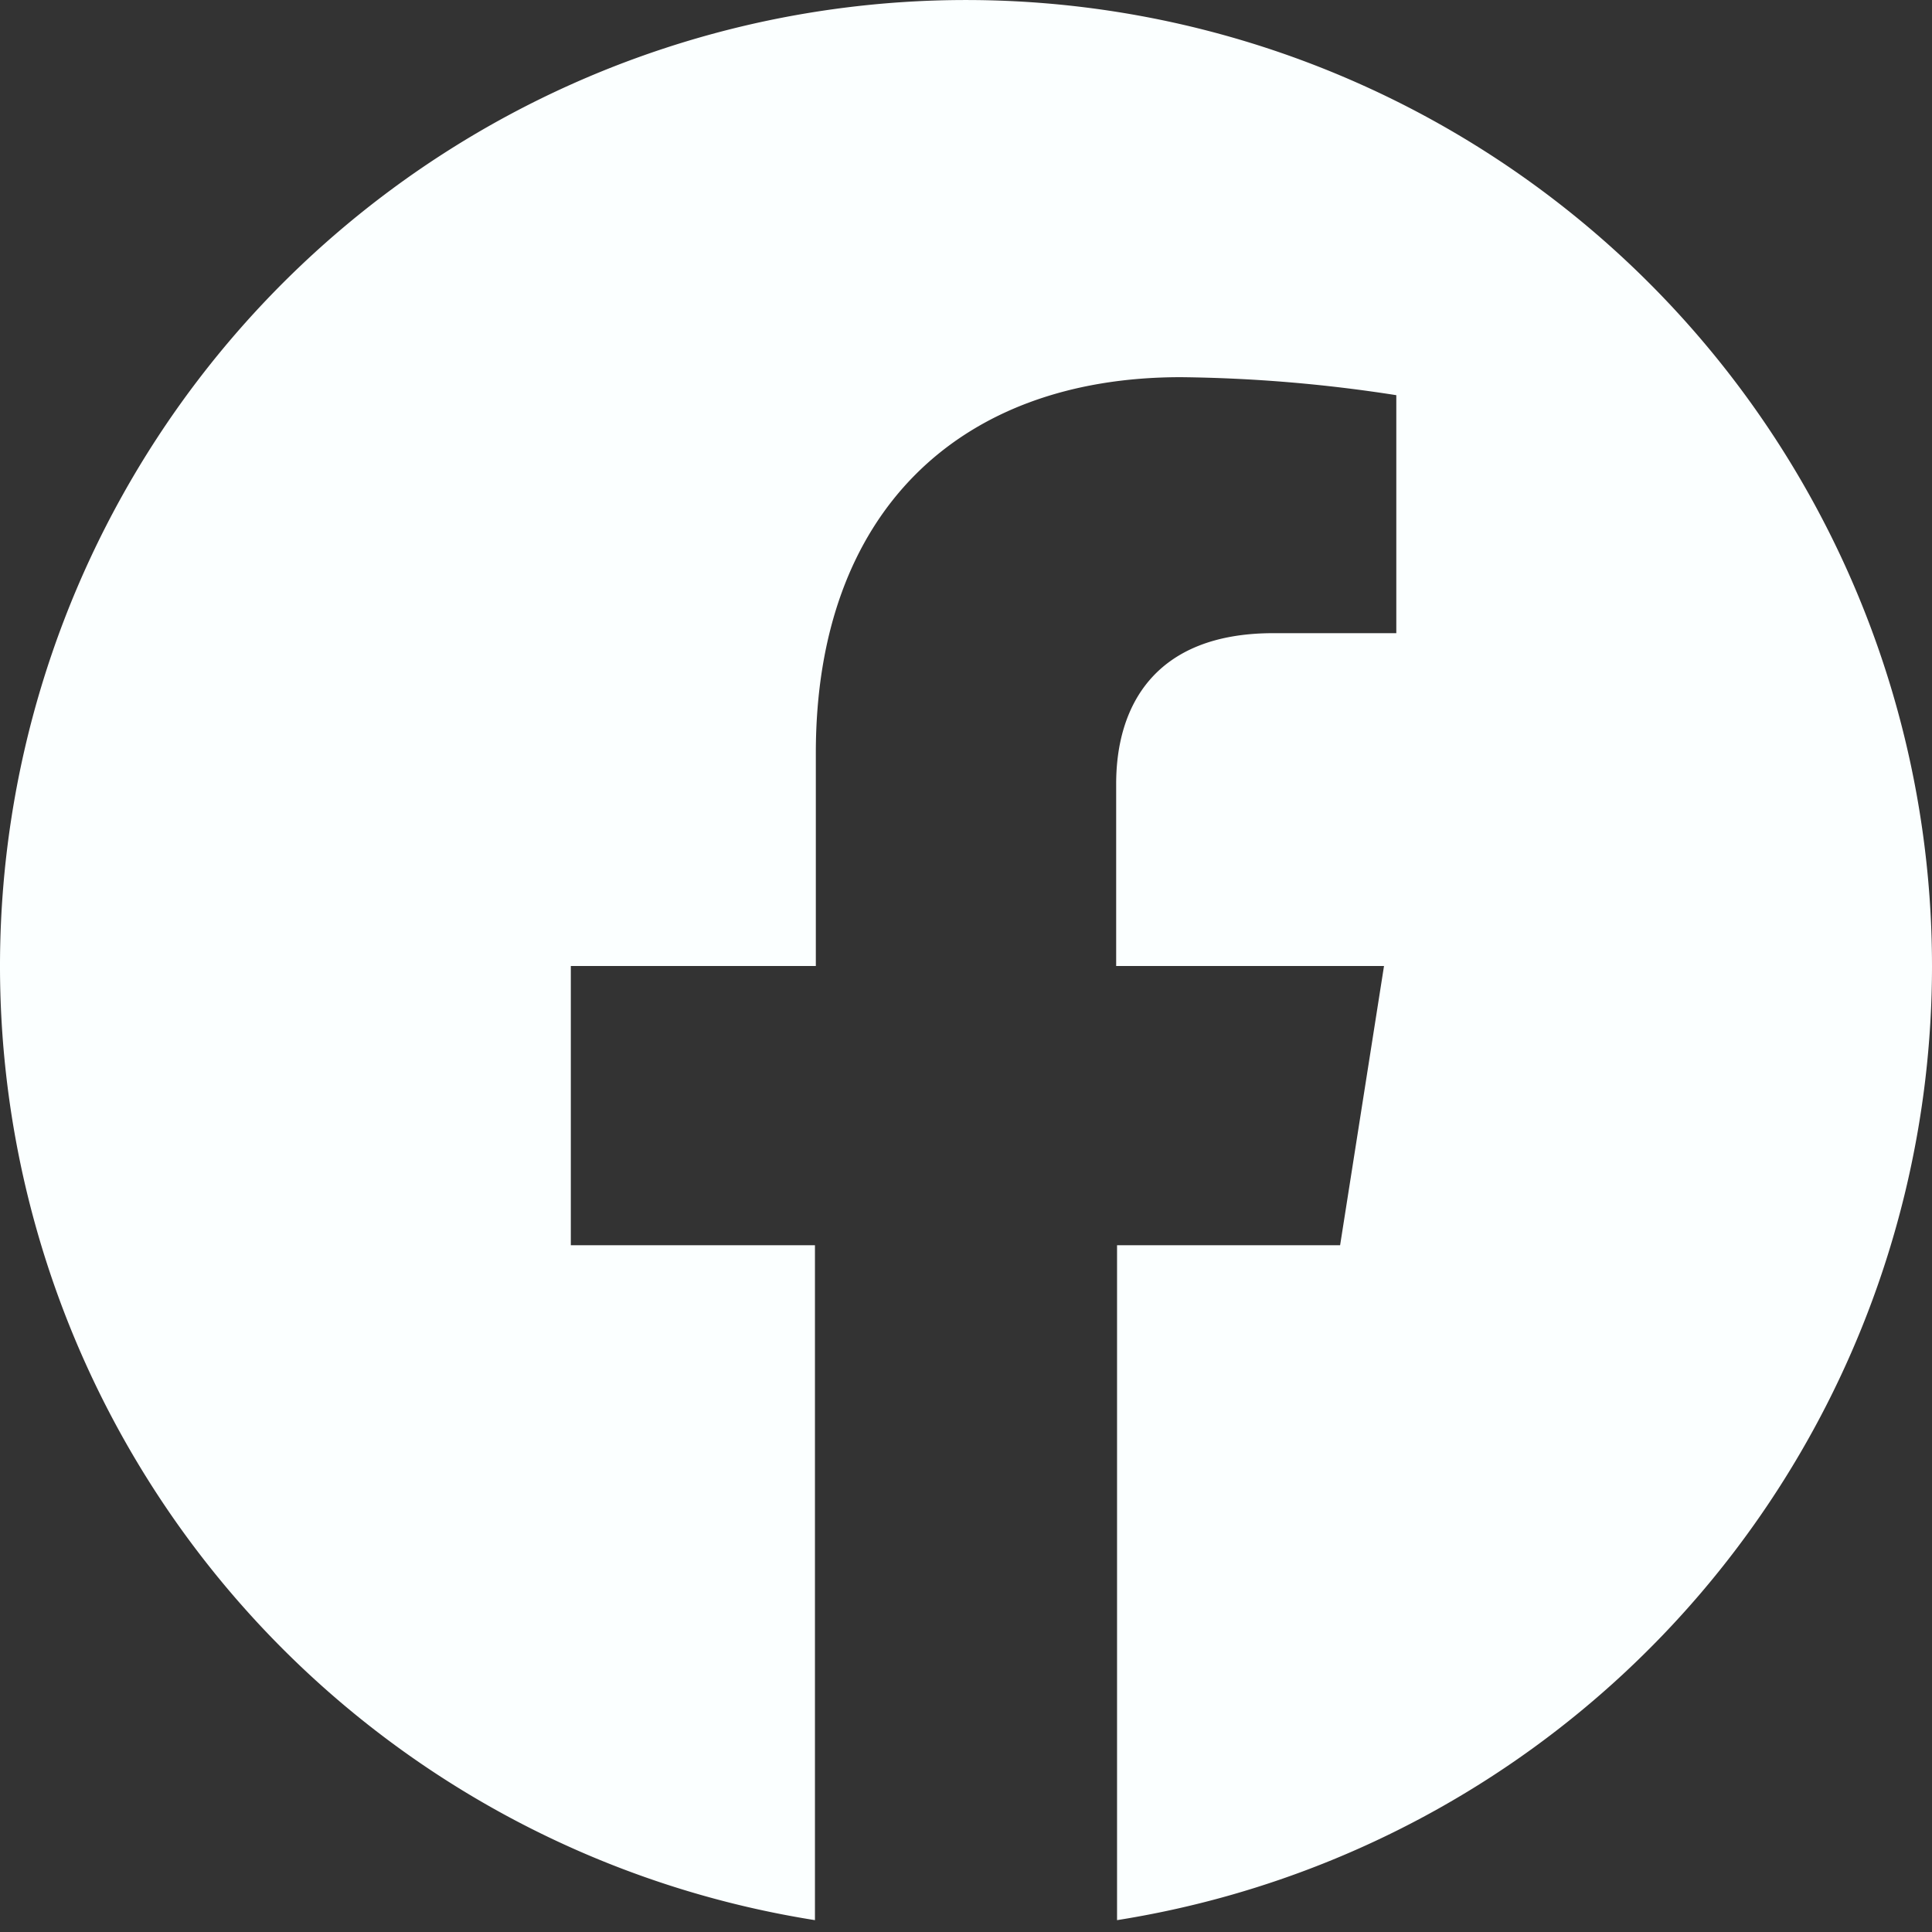 <svg id="レイヤー_1" data-name="レイヤー 1" xmlns="http://www.w3.org/2000/svg" xmlns:xlink="http://www.w3.org/1999/xlink" viewBox="0 0 44 44"><rect x="0" y="0" width="44" height="44" fill="#333333" stroke="none"/><defs><style>.cls-1{fill:none;}.cls-2{clip-path:url(#clip-path);}.cls-3{fill:#fbffff;}</style><clipPath id="clip-path"><rect class="cls-1" x="0.01" width="44" height="44"/></clipPath></defs><g class="cls-2"><path class="cls-3" d="M44,22A22,22,0,1,0,18.56,43.73V28.36H13V22h5.58V17.15c0-5.51,3.29-8.56,8.31-8.56A33.87,33.87,0,0,1,31.8,9v5.42H29c-2.73,0-3.58,1.69-3.58,3.43V22h6.1l-1,6.36H25.44V43.73A22,22,0,0,0,44,22Z"/></g></svg>